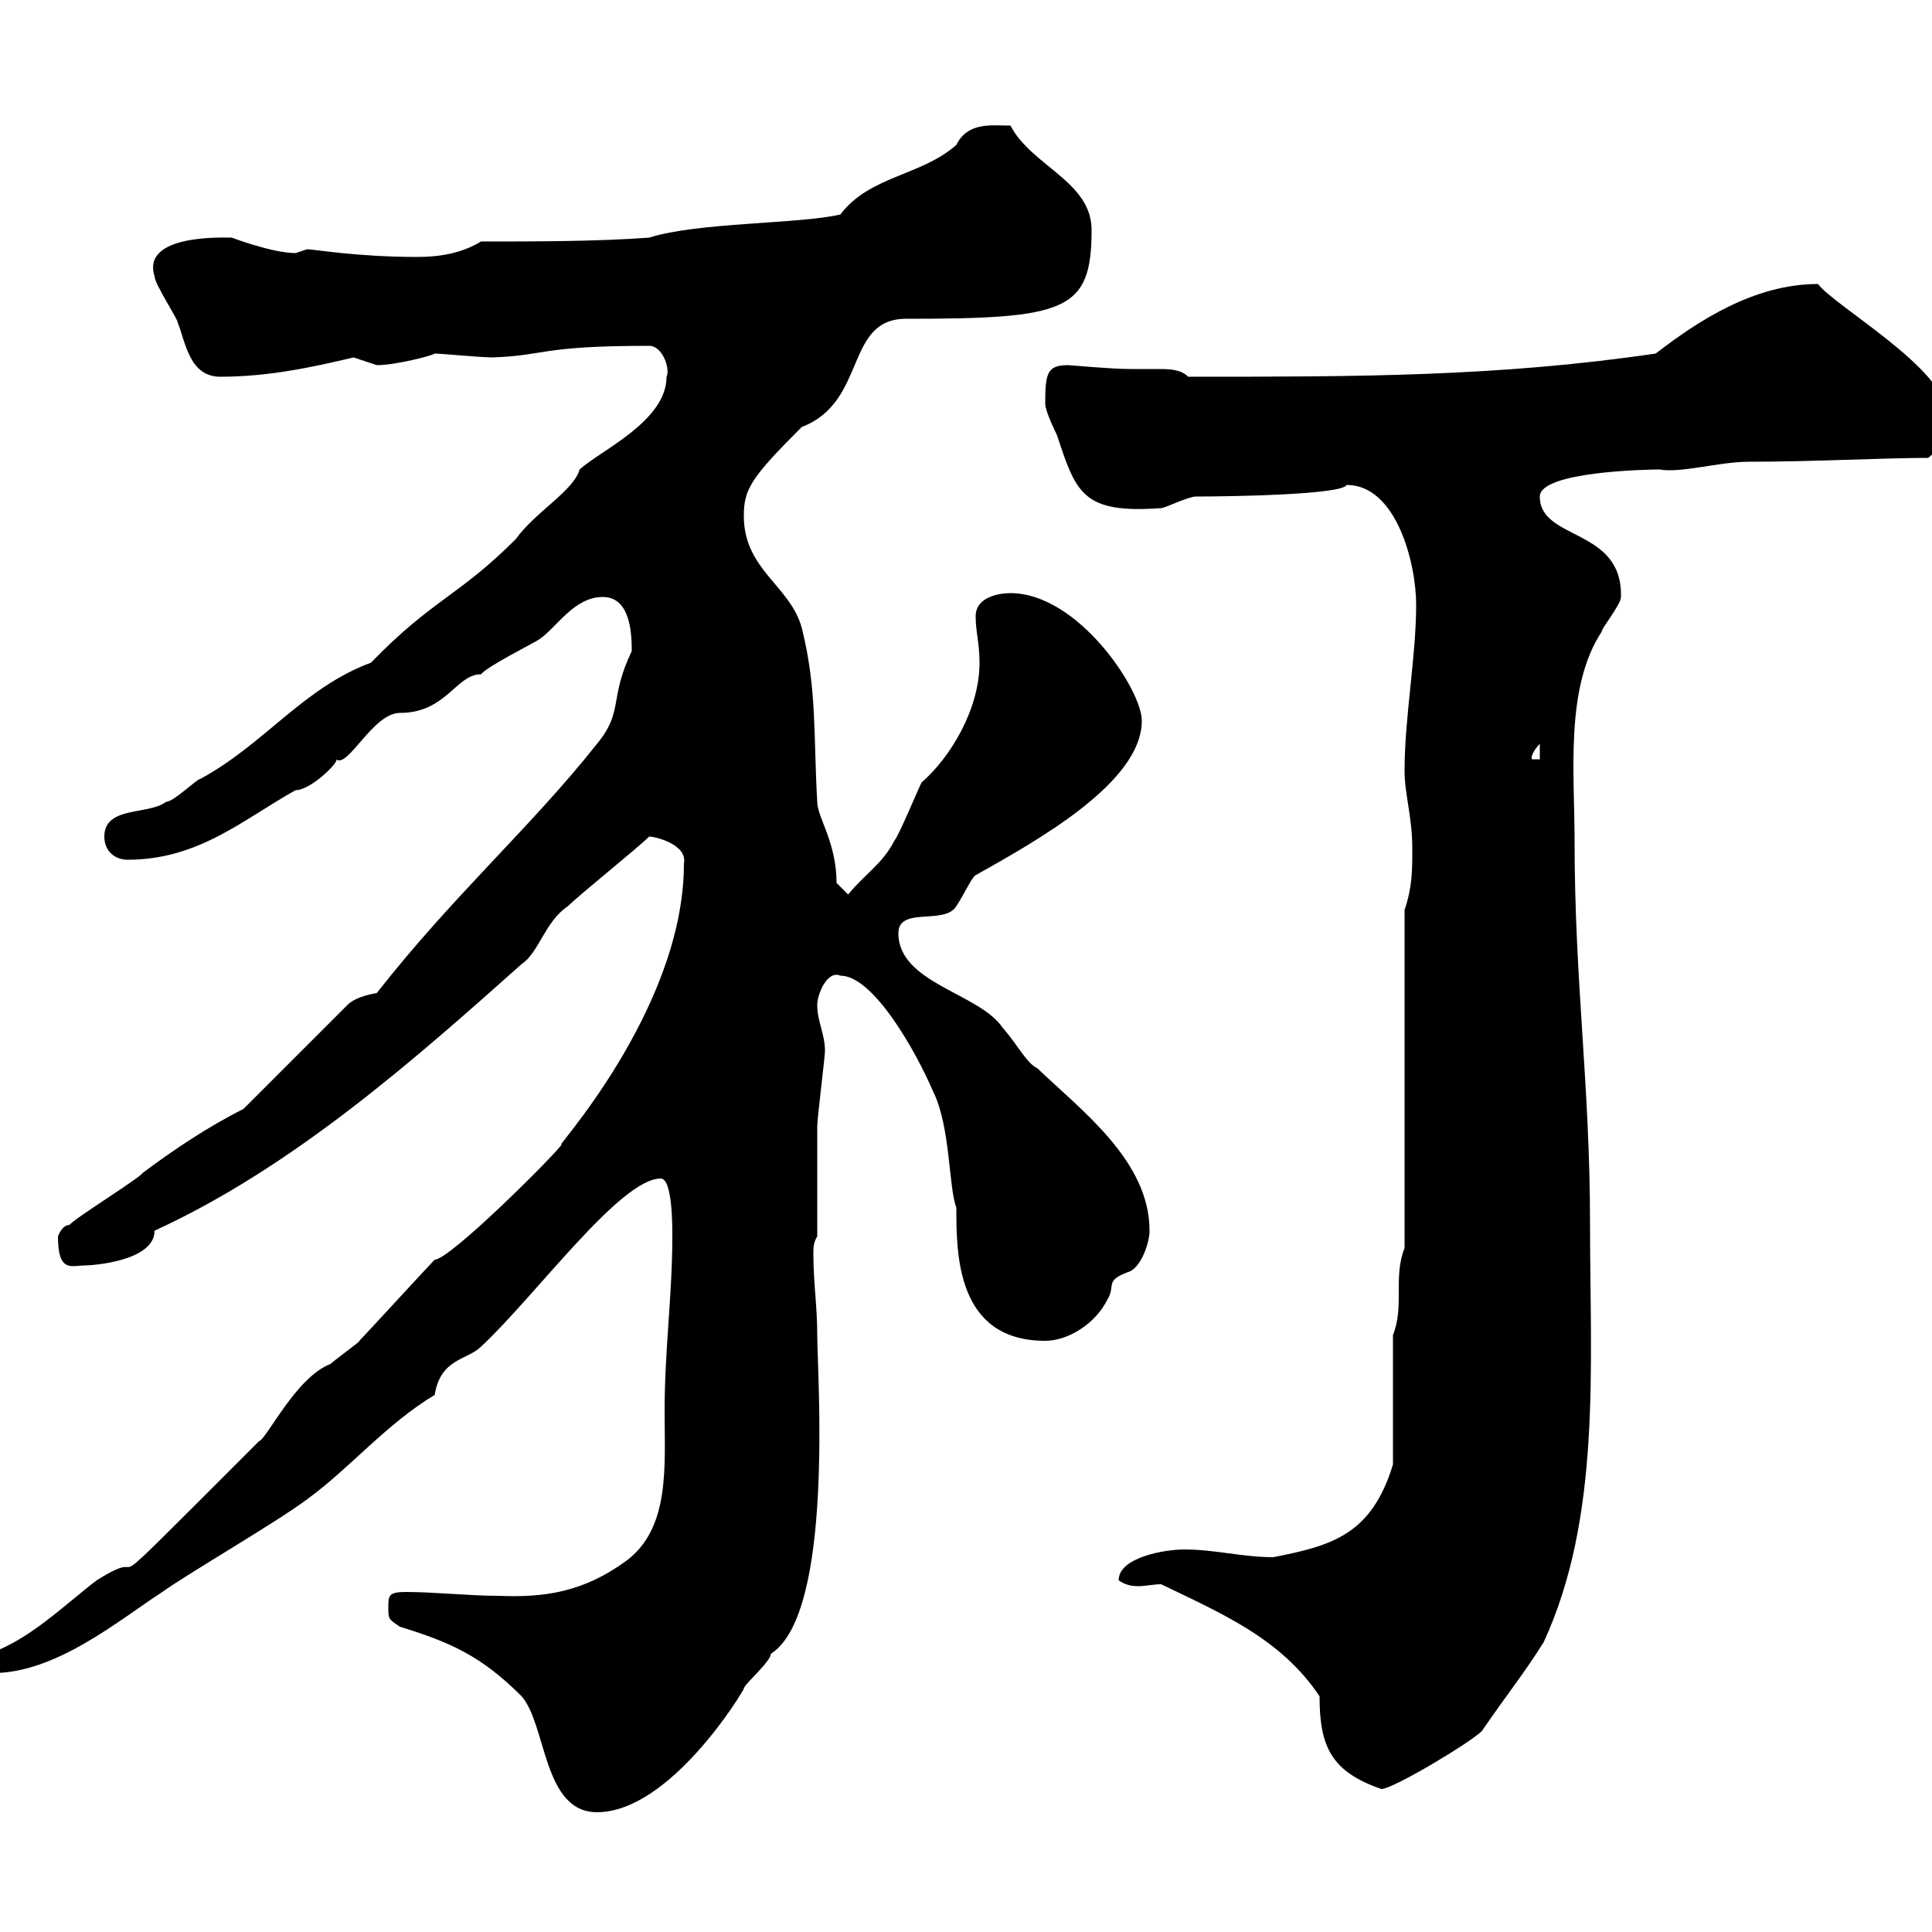 <svg xmlns="http://www.w3.org/2000/svg" xmlns:xlink="http://www.w3.org/1999/xlink" width="300" height="300"><path d="M60.30 249.60C60.30 251.40 60.30 251.40 62.10 252.60C69.90 255 74.70 257.10 81 263.40C84.90 267.90 84.30 281.40 92.70 281.40C104.10 281.40 115.50 262.50 115.50 262.20C115.50 261.60 119.70 258 119.70 256.80C129.60 250.50 126.90 213.30 126.90 207.30C126.90 202.80 126.30 199.20 126.30 194.70C126.30 193.80 126.30 192.90 126.90 192C126.90 189.30 126.90 177.60 126.90 174.90C126.90 173.70 128.10 164.10 128.10 163.20C128.10 160.50 126.90 158.70 126.90 156C126.90 154.50 128.40 150.60 130.50 151.50C135.60 151.50 142.20 163.20 144.90 169.50C147.60 174.90 147.30 184.50 148.50 187.50C148.50 194.70 148.50 208.20 162.30 208.20C165.90 208.20 170.10 205.50 171.90 201.90C173.40 199.50 171.30 198.90 175.50 197.40C177.30 196.50 178.50 192.90 178.50 191.10C178.50 180.30 168 172.50 161.10 165.90C159.30 165 158.10 162.30 155.70 159.60C152.10 154.20 139.50 152.70 139.50 144.90C139.50 140.70 146.70 143.70 148.50 140.70C149.70 138.90 150.90 136.20 151.50 135.90C161.10 130.50 177.30 121.50 177.30 111.90C177.30 107.10 167.40 92.10 156.90 92.10C155.10 92.10 151.50 92.70 151.50 95.70C151.50 98.10 152.10 99.90 152.10 102.90C152.10 110.10 147.60 117.60 143.10 121.50C142.50 122.70 139.50 129.90 138.90 130.50C137.10 134.10 134.10 135.90 131.70 138.90L129.90 137.10C129.90 130.80 126.90 126.90 126.90 124.50C126.30 114.30 126.90 107.10 124.50 97.50C122.70 90.90 115.50 88.50 115.50 80.10C115.50 75.90 116.70 74.10 124.50 66.30C134.70 62.40 131.10 49.50 140.70 49.50C165.60 49.50 169.50 48.30 169.50 35.70C169.50 28.20 160.20 25.80 156.90 19.50C153.90 19.50 150.30 18.90 148.50 22.50C143.10 27.30 135 27.30 130.50 33.30C124.20 34.80 108.30 34.50 100.80 36.90C92.70 37.50 82.80 37.50 74.70 37.50C71.70 39.30 68.40 39.90 64.80 39.90C55.50 39.90 48.60 38.70 47.70 38.70C47.70 38.70 45.90 39.30 45.90 39.30C42.30 39.30 36 36.90 36 36.90C34.80 36.90 21.90 36.30 24 42.90C24 44.10 27.60 49.50 27.60 50.10C28.80 53.10 29.40 58.50 34.20 58.50C41.70 58.50 48.60 57 54.90 55.50C54.90 55.50 58.50 56.70 58.50 56.70C61.50 56.70 67.20 55.20 67.50 54.90C68.40 54.90 74.70 55.50 76.50 55.50C84.90 55.20 83.70 53.70 100.80 53.70C102.90 53.70 104.10 57.30 103.50 58.50C103.50 65.40 93.30 69.90 90 72.90C89.10 76.20 83.10 79.50 80.10 83.70C71.10 92.70 67.20 93 57.60 102.90C47.10 106.80 41.10 115.50 31.20 120.90C30.60 120.90 27 124.50 25.80 124.50C23.10 126.60 16.20 125.10 16.20 129.90C16.20 132.30 18 133.50 19.80 133.50C30.90 133.50 37.80 127.20 45.90 122.70C48.30 122.70 52.80 118.20 52.20 117.90C54 119.40 57.90 110.70 62.10 110.70C69.30 110.70 70.80 104.70 74.70 104.70C75.60 103.50 82.80 99.90 83.70 99.30C86.40 97.50 89.10 92.70 93.60 92.70C97.80 92.70 98.10 98.10 98.10 101.10C94.50 108.60 96.90 110.40 92.70 115.50C82.50 128.40 70.50 138.90 58.50 154.20C56.70 154.50 54.90 155.10 54 156L37.80 172.20C32.40 174.90 27 178.50 22.20 182.10C21.60 183 11.40 189.30 10.80 190.20C9.60 190.20 9 192 9 192C9 197.70 11.10 196.50 13.20 196.50C14.10 196.50 24 195.90 24 191.10C45.60 181.20 64.50 164.40 81 149.70C83.70 147.90 84.60 143.10 88.20 140.70C90 138.90 99 131.70 100.80 129.90C101.70 129.90 106.80 131.10 106.20 134.10C106.20 157.20 84.90 179.70 87.30 177.60C86.70 178.80 69.90 195.60 67.50 195.60C66.60 196.50 56.70 207.30 55.80 208.20C56.10 208.20 53.10 210.30 51.30 211.80C45.90 213.90 41.40 223.50 40.20 223.80C11.10 252.90 25.50 238.80 15 245.40C9.90 249.30 4.50 254.70-1.80 256.80C-1.80 256.80-3 258.60-3 258.60C-3 259.80-1.20 259.80-1.20 259.80C8.70 259.80 18.30 251.70 25.20 247.20C29.40 244.20 42.90 236.40 47.70 232.80C54.30 228 60 221.10 67.50 216.60C68.40 210.90 72.60 211.20 74.70 209.10C83.10 201.30 96.30 183 102.60 183C104.40 183 104.40 190.20 104.40 192C104.40 201 103.20 209.70 103.20 219C103.20 227.70 104.10 237.30 97.20 242.40C90.60 247.20 84.60 248.10 77.40 247.80C72.90 247.80 67.50 247.20 63 247.20C60.30 247.20 60.30 247.80 60.30 249.60ZM204.90 263.40C204.90 271.20 206.70 275.10 214.50 277.80C216.30 277.80 228.30 270.60 230.10 268.80C234 263.10 236.70 259.80 239.70 255C248.70 235.50 246.90 212.10 246.90 190.20C246.90 168.30 244.50 152.70 244.50 130.50C244.50 120 243 106.80 248.70 98.10C248.70 97.50 251.70 93.90 251.70 92.70C252 81.90 239.10 84 239.10 77.10C239.10 73.20 255.90 72.90 257.70 72.90C261 73.50 267 71.70 271.50 71.70C281.70 71.70 292.50 71.10 299.40 71.10C301.20 69.90 302.10 66.30 302.10 63.90C302.10 57.30 284.70 47.40 282.30 44.10C272.40 44.10 263.70 49.80 257.10 54.90C232.50 58.50 210.90 58.50 184.50 58.50C183.30 57.30 181.50 57.30 179.70 57.30C178.20 57.30 176.70 57.30 175.50 57.30C172.50 57.30 166.20 56.70 165.90 56.70C162.60 56.70 162.30 57.90 162.30 62.70C162.30 63.90 164.10 67.50 164.10 67.50C167.10 76.50 168 79.80 180.30 78.90C180.90 78.90 184.50 77.10 185.70 77.10C191.40 77.10 208.50 76.80 209.10 75.30C216.90 75.30 219.90 87.60 219.90 93.90C219.90 102 218.10 111.30 218.10 119.70C218.10 123.30 219.30 126.90 219.30 131.70C219.30 135.30 219.30 137.70 218.10 141.30L218.10 193.80C216.30 198.30 218.10 202.80 216.30 207.30L216.30 227.40C213 238.20 207 240 197.70 241.80C192.90 241.80 188.70 240.60 183.90 240.60C180.90 240.60 173.70 241.80 173.70 245.40C174.60 246 175.50 246.30 176.70 246.30C177.90 246.30 179.10 246 180.30 246C189.60 250.50 198.90 254.40 204.90 263.40ZM239.10 115.50L239.10 117.90L237.90 117.90C237.60 117.60 238.20 116.40 239.10 115.50Z"/></svg>